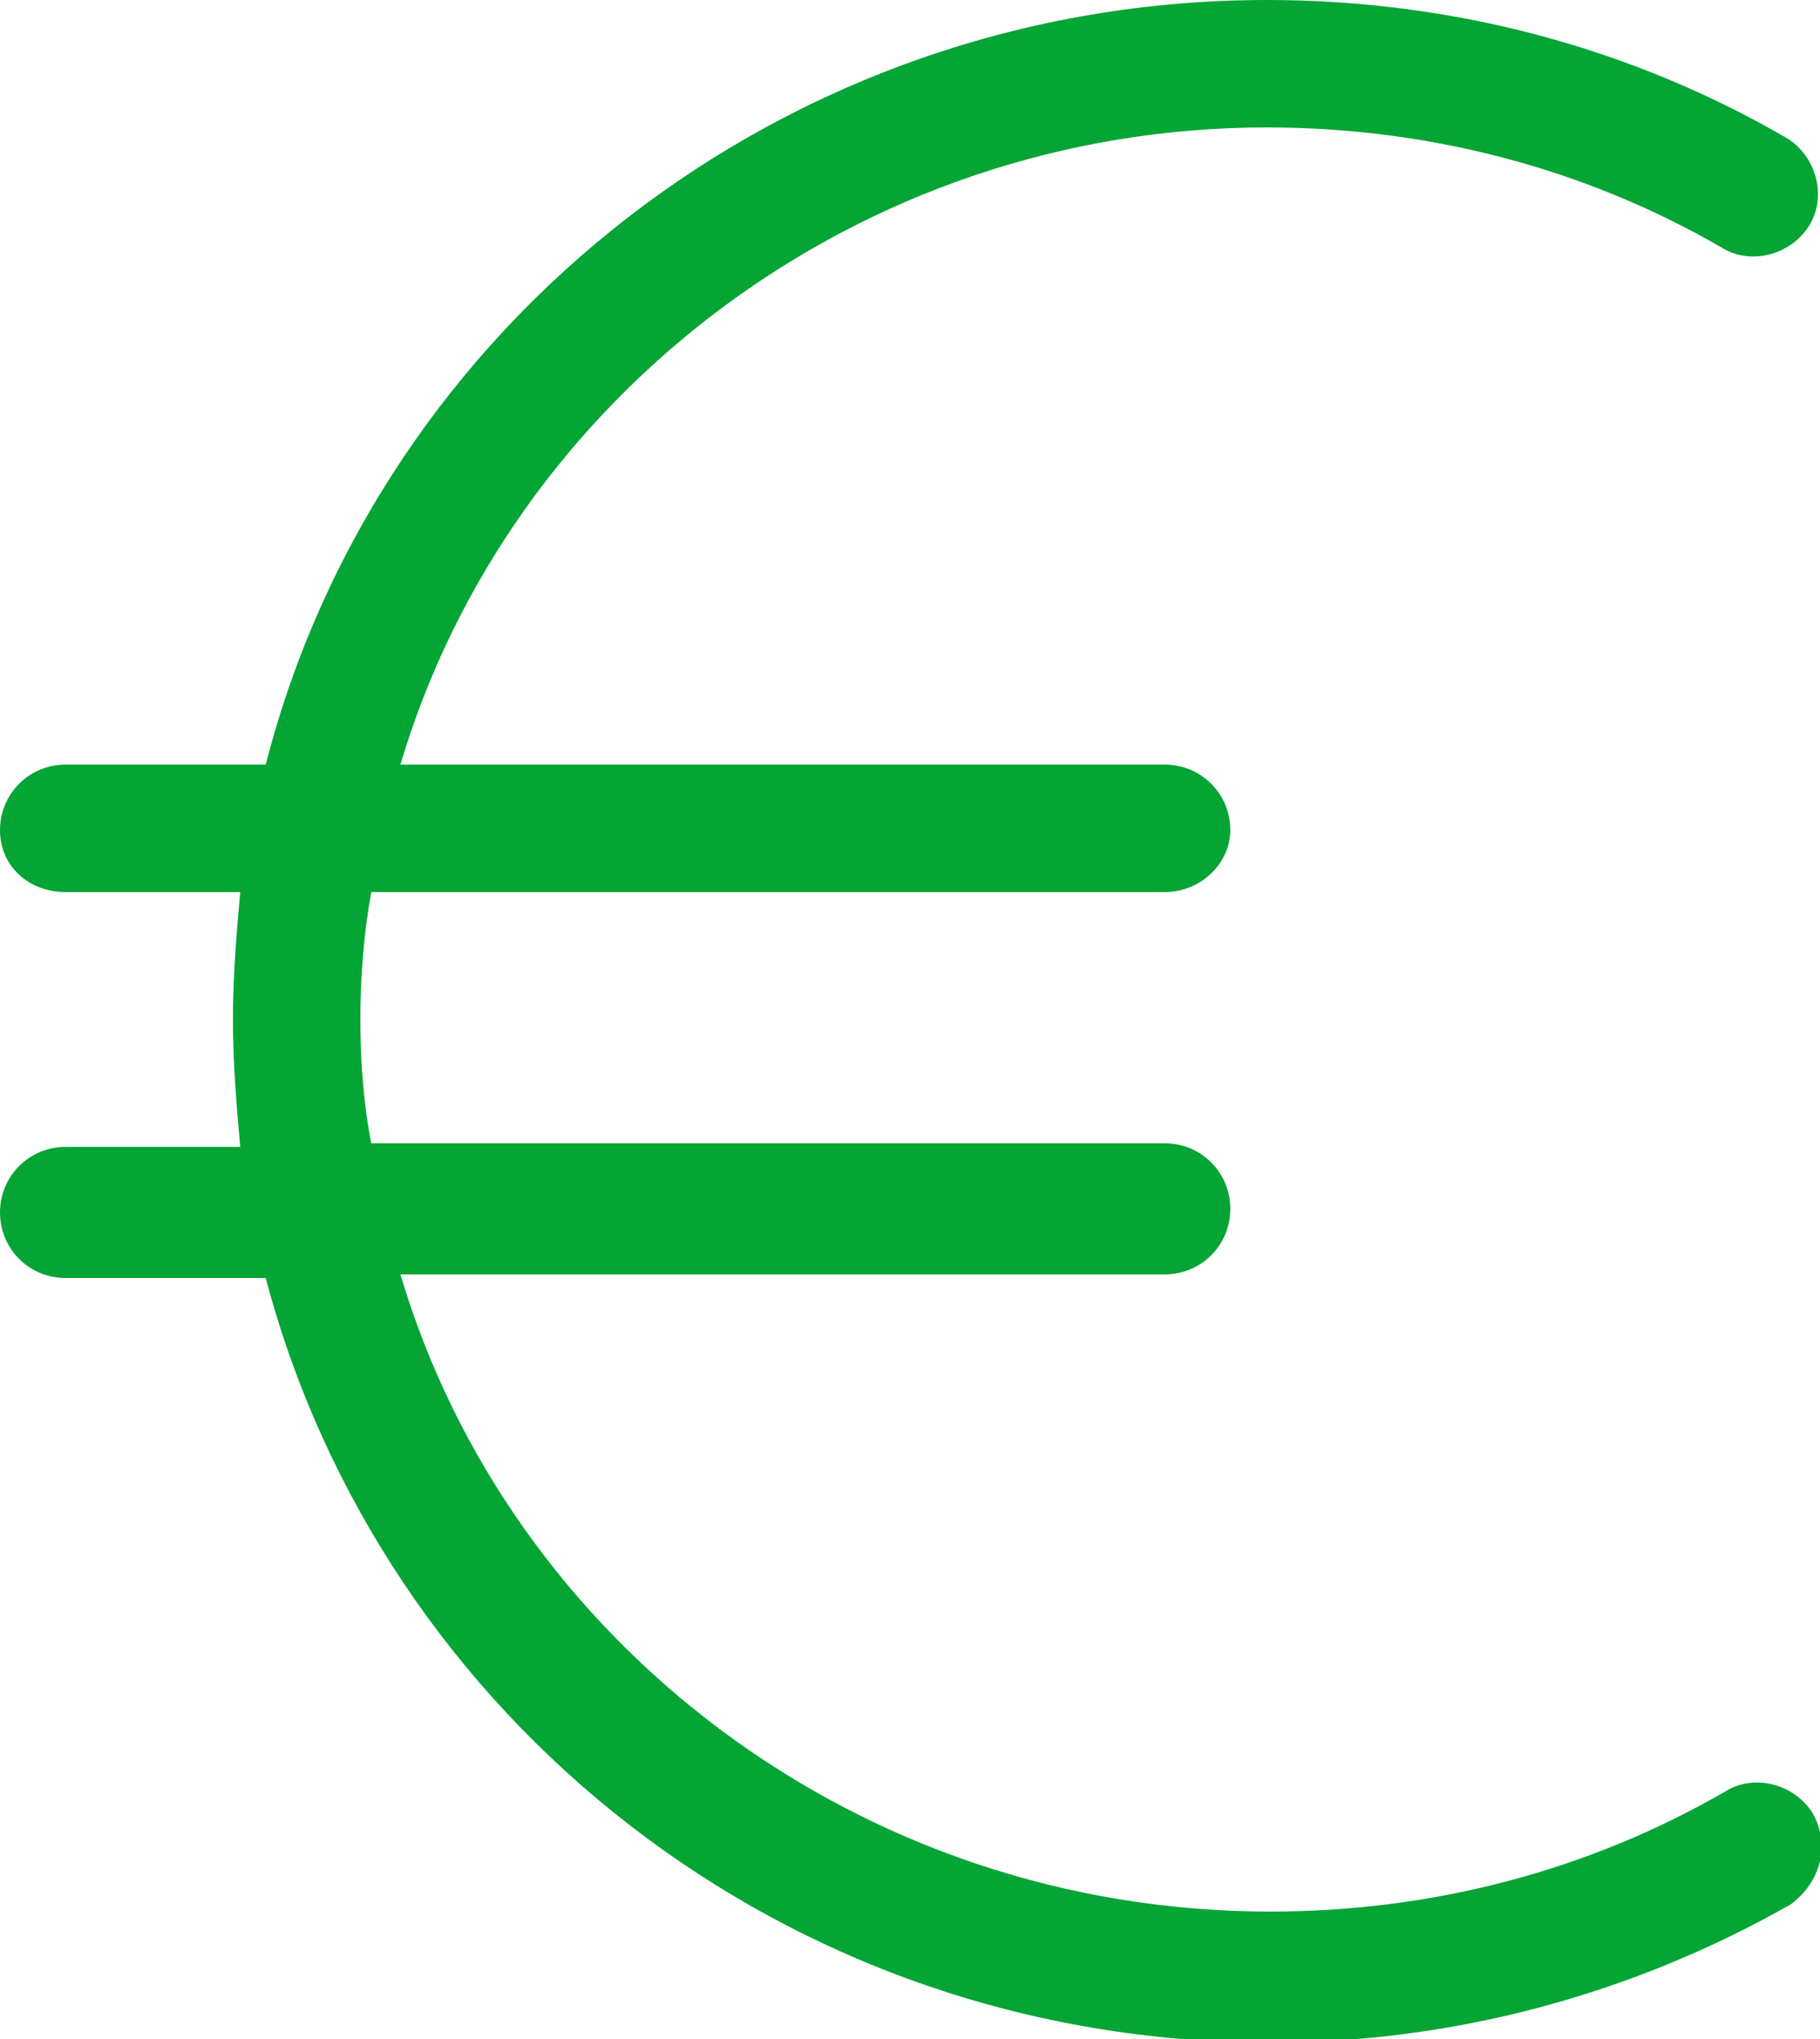 <?xml version="1.0" encoding="utf-8"?>
<!-- Generator: Adobe Illustrator 24.0.1, SVG Export Plug-In . SVG Version: 6.00 Build 0)  -->
<svg version="1.1" id="Euro_icon_1_" xmlns="http://www.w3.org/2000/svg" xmlns:xlink="http://www.w3.org/1999/xlink" x="0px"
	 y="0px" viewBox="0 0 50 56" style="enable-background:new 0 0 50 56;" xml:space="preserve">
<style type="text/css">
	.st0{fill:#05A535;}
</style>
<g id="Euro_icon">
	<g>
		<path class="st0" d="M49.8,49.8c-0.5-0.8-1.6-1.1-2.4-0.6c-3.8,2.2-8.1,3.3-12.5,3.3C23.6,52.5,14,45.1,11,35H32
			c1,0,1.8-0.8,1.8-1.8c0-1-0.8-1.8-1.8-1.8H10.2C10,30.4,9.9,29.2,9.9,28c0-1.2,0.1-2.4,0.3-3.5H32c1,0,1.8-0.8,1.8-1.7
			c0-1-0.8-1.8-1.8-1.8H11C14,10.9,23.6,3.5,34.8,3.5c4.4,0,8.7,1.1,12.5,3.3c0.8,0.5,1.9,0.2,2.4-0.6c0.5-0.8,0.2-1.9-0.6-2.4
			C44.8,1.3,39.9,0,34.8,0C21.6,0,10.4,8.9,7.3,21H1.8c-1,0-1.8,0.8-1.8,1.8c0,1,0.8,1.7,1.8,1.7h4.8c-0.1,1.1-0.2,2.3-0.2,3.5
			c0,1.2,0.1,2.4,0.2,3.5H1.8c-1,0-1.8,0.8-1.8,1.8c0,1,0.8,1.8,1.8,1.8h5.5c3.2,12.1,14.3,21,27.6,21c5,0,9.9-1.3,14.3-3.8
			C50,51.7,50.3,50.7,49.8,49.8z"/>
	</g>
</g>
</svg>
